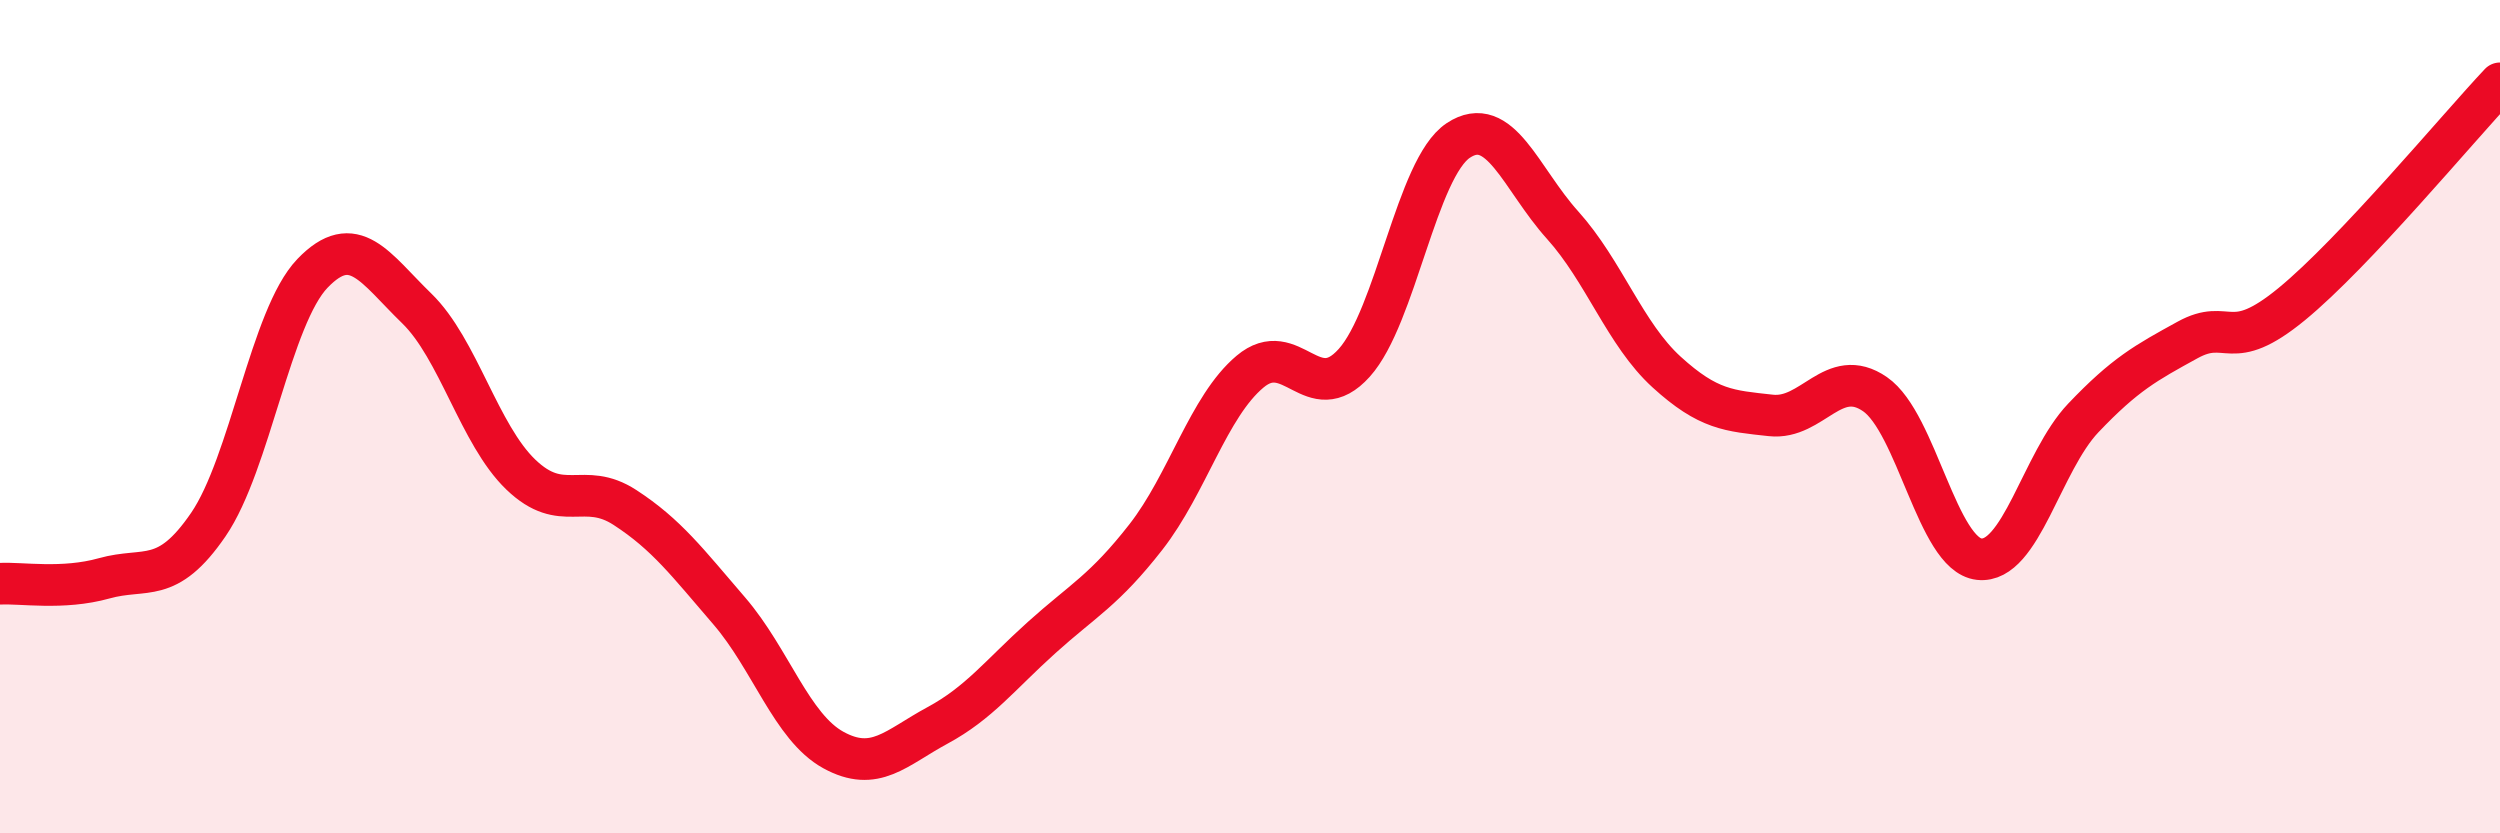 
    <svg width="60" height="20" viewBox="0 0 60 20" xmlns="http://www.w3.org/2000/svg">
      <path
        d="M 0,14.01 C 0.5,13.98 1.5,14.16 2.5,13.88 C 3.5,13.6 4,14.05 5,12.59 C 6,11.13 6.5,7.6 7.5,6.56 C 8.5,5.52 9,6.43 10,7.4 C 11,8.37 11.5,10.43 12.5,11.39 C 13.5,12.35 14,11.53 15,12.18 C 16,12.83 16.5,13.5 17.5,14.66 C 18.5,15.82 19,17.45 20,18 C 21,18.55 21.5,17.95 22.5,17.41 C 23.5,16.87 24,16.2 25,15.3 C 26,14.4 26.5,14.17 27.5,12.89 C 28.5,11.61 29,9.76 30,8.92 C 31,8.08 31.5,9.82 32.5,8.71 C 33.5,7.6 34,4.03 35,3.37 C 36,2.71 36.5,4.29 37.5,5.4 C 38.5,6.51 39,8.02 40,8.93 C 41,9.84 41.5,9.86 42.5,9.97 C 43.5,10.08 44,8.77 45,9.46 C 46,10.15 46.5,13.31 47.5,13.42 C 48.5,13.53 49,11.08 50,10.03 C 51,8.98 51.5,8.71 52.5,8.16 C 53.5,7.61 53.5,8.53 55,7.3 C 56.5,6.07 59,3.06 60,2L60 20L0 20Z"
        fill="#EB0A25"
        opacity="0.1"
        stroke-linecap="round"
        stroke-linejoin="round"
      />
      <path
        d="M 0,14.01 C 0.5,13.98 1.5,14.16 2.5,13.88 C 3.5,13.6 4,14.05 5,12.59 C 6,11.13 6.5,7.6 7.5,6.56 C 8.5,5.52 9,6.43 10,7.4 C 11,8.37 11.5,10.43 12.5,11.39 C 13.5,12.35 14,11.53 15,12.18 C 16,12.83 16.5,13.5 17.5,14.66 C 18.5,15.82 19,17.45 20,18 C 21,18.55 21.5,17.95 22.5,17.41 C 23.5,16.87 24,16.2 25,15.3 C 26,14.4 26.5,14.17 27.5,12.89 C 28.5,11.61 29,9.76 30,8.92 C 31,8.08 31.5,9.82 32.5,8.71 C 33.5,7.6 34,4.03 35,3.37 C 36,2.71 36.5,4.29 37.5,5.4 C 38.5,6.51 39,8.02 40,8.93 C 41,9.84 41.5,9.86 42.5,9.97 C 43.5,10.08 44,8.77 45,9.46 C 46,10.15 46.5,13.31 47.5,13.42 C 48.5,13.53 49,11.08 50,10.03 C 51,8.98 51.5,8.71 52.5,8.16 C 53.5,7.61 53.5,8.53 55,7.3 C 56.5,6.07 59,3.06 60,2"
        stroke="#EB0A25"
        stroke-width="1"
        fill="none"
        stroke-linecap="round"
        stroke-linejoin="round"
      />
    </svg>
  